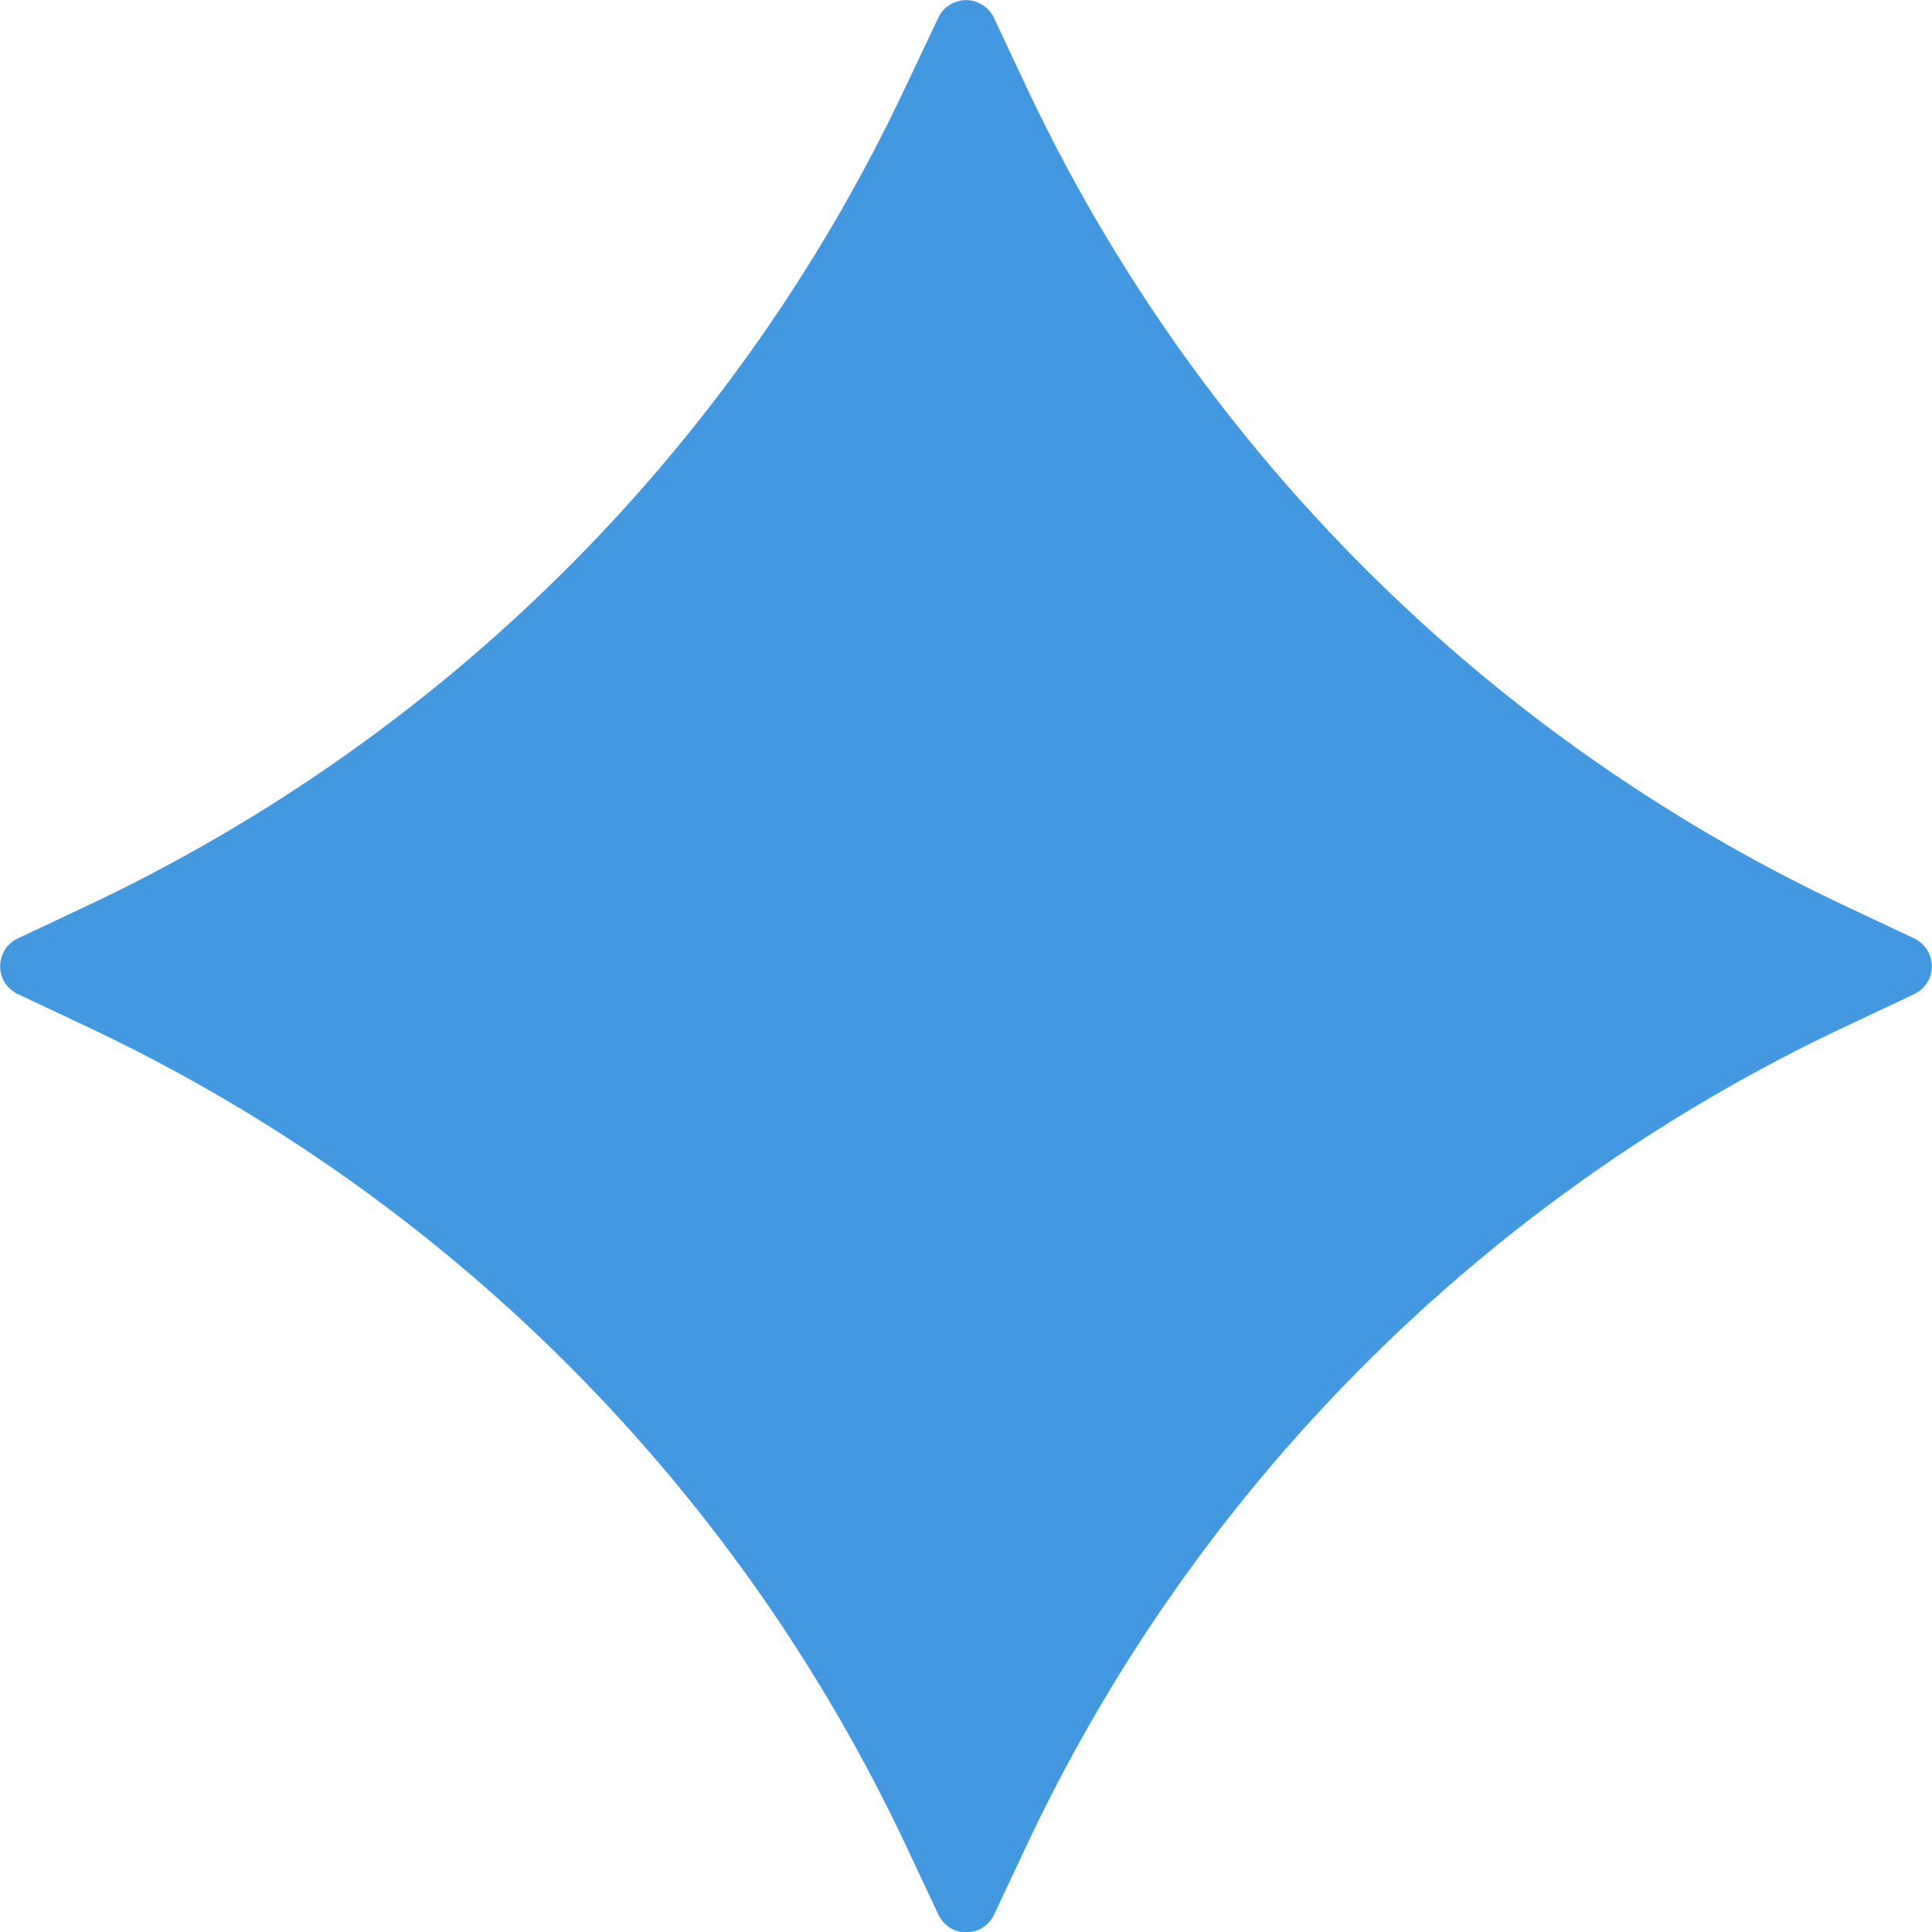 <svg xmlns="http://www.w3.org/2000/svg" width="12" height="12.002" viewBox="0 0 12 12.002">
  <path id="パス_8900" data-name="パス 8900" d="M11.89,6.173l-.435.205a10.618,10.618,0,0,0-5.077,5.078l-.205.436a.191.191,0,0,1-.345,0l-.205-.436A10.618,10.618,0,0,0,.544,6.378L.109,6.173a.191.191,0,0,1,0-.345l.435-.205A10.618,10.618,0,0,0,5.621.544L5.827.109a.191.191,0,0,1,.345,0l.205.436a10.618,10.618,0,0,0,5.077,5.078l.435.205a.191.191,0,0,1,0,.345" transform="translate(0.001 0.001)" fill="#4398e2"/>
</svg>
